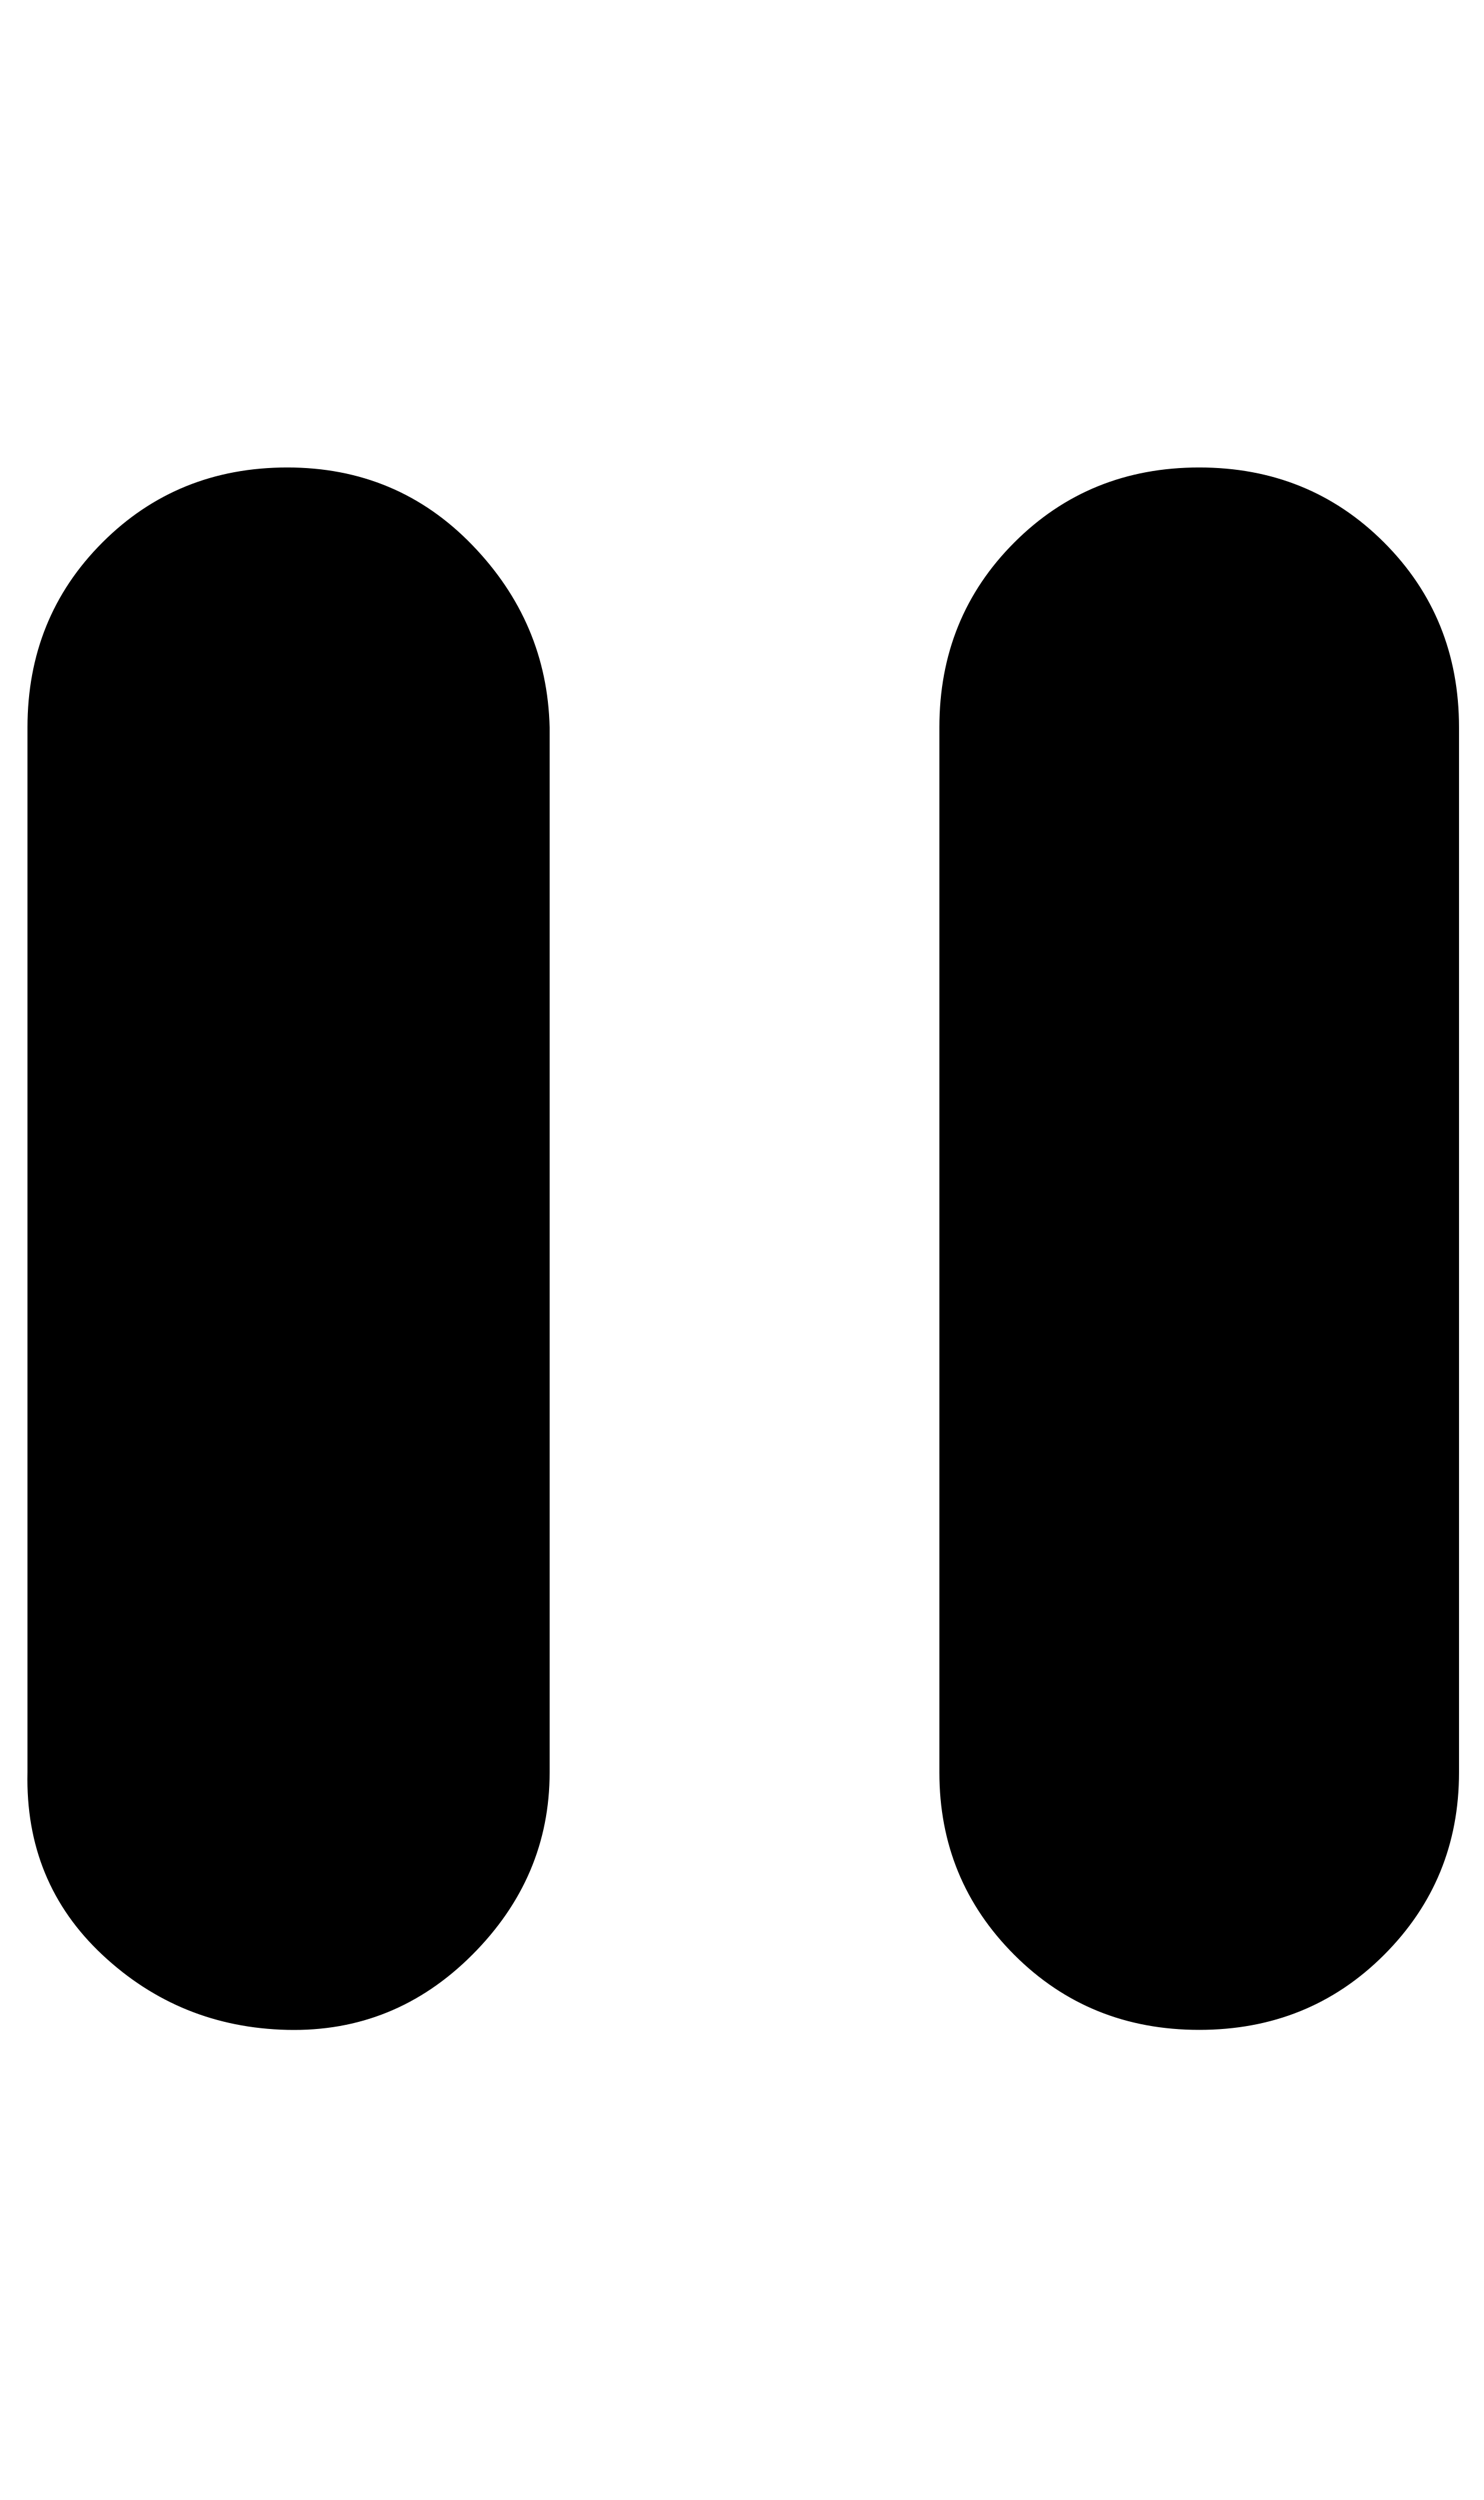 <?xml version="1.0" standalone="no"?>
<!DOCTYPE svg PUBLIC "-//W3C//DTD SVG 1.1//EN" "http://www.w3.org/Graphics/SVG/1.1/DTD/svg11.dtd" >
<svg xmlns="http://www.w3.org/2000/svg" xmlns:xlink="http://www.w3.org/1999/xlink" version="1.1" viewBox="-11 0 594 1000">
   <path fill="currentColor"
d="M104 187q44 0 74 31t31 73v418q0 42 -31 73t-74 30t-74 -30t-30 -73v-418q0 -44 30 -74t74 -30zM469 187q44 0 74 30t30 74v418q0 43 -30 73t-74 30t-74 -30t-30 -73v-418q0 -44 30 -74t74 -30z" />
</svg>

